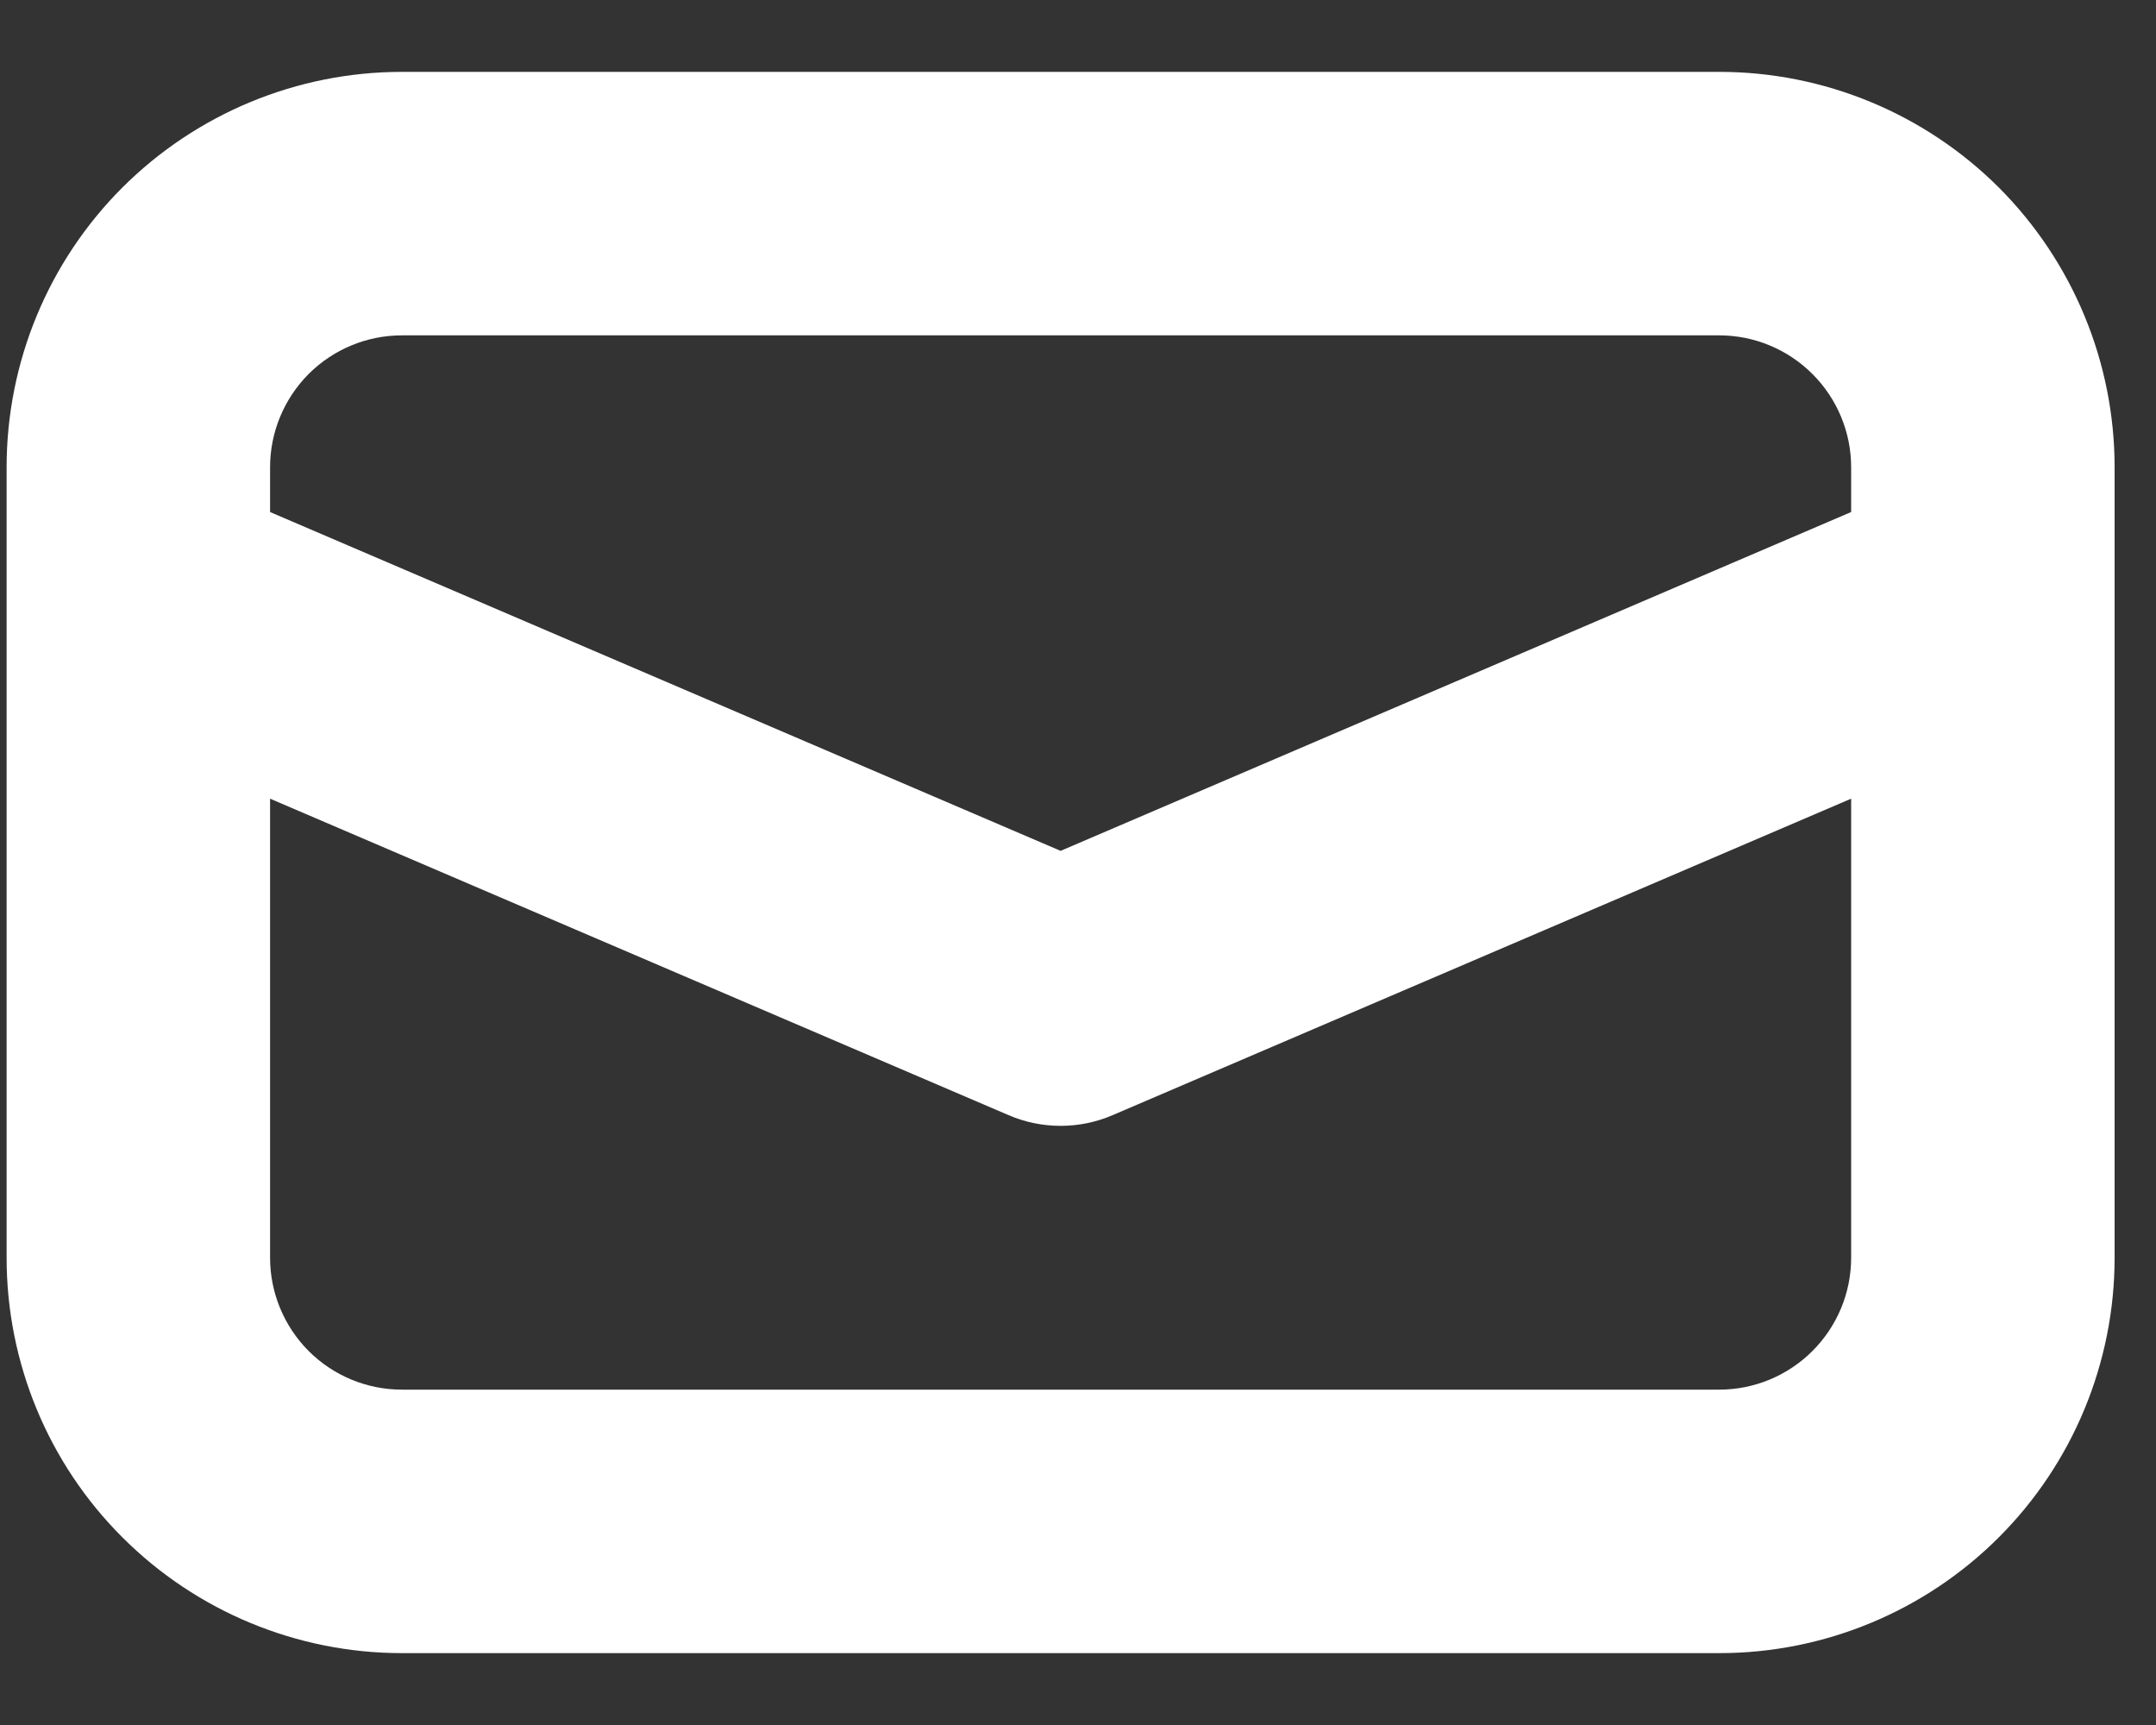 <svg width="15" height="12" viewBox="0 0 15 12" fill="none" xmlns="http://www.w3.org/2000/svg">
<rect x="0" y="0" width="15" height="12" fill="#333333" stroke="none"/>
<path d="M2.796 0.5C2.066 0.5 1.367 0.79 0.851 1.305C0.335 1.821 0.046 2.521 0.046 3.25V8.75C0.046 9.479 0.335 10.179 0.851 10.694C1.367 11.21 2.066 11.5 2.796 11.5H11.962C12.692 11.5 13.391 11.21 13.907 10.694C14.422 10.179 14.712 9.479 14.712 8.75V3.25C14.712 2.521 14.422 1.821 13.907 1.305C13.391 0.79 12.692 0.5 11.962 0.5H2.796ZM1.879 3.25C1.879 3.007 1.976 2.774 2.147 2.602C2.319 2.43 2.552 2.333 2.796 2.333H11.962C12.205 2.333 12.438 2.43 12.61 2.602C12.782 2.774 12.879 3.007 12.879 3.25V3.562L7.379 5.919L1.879 3.562V3.25ZM1.879 5.556L7.018 7.758C7.132 7.807 7.255 7.832 7.379 7.832C7.503 7.832 7.626 7.807 7.74 7.758L12.879 5.556V8.75C12.879 8.993 12.782 9.226 12.61 9.398C12.438 9.57 12.205 9.667 11.962 9.667H2.796C2.552 9.667 2.319 9.57 2.147 9.398C1.976 9.226 1.879 8.993 1.879 8.75V5.556Z" fill="white"/>
</svg>
